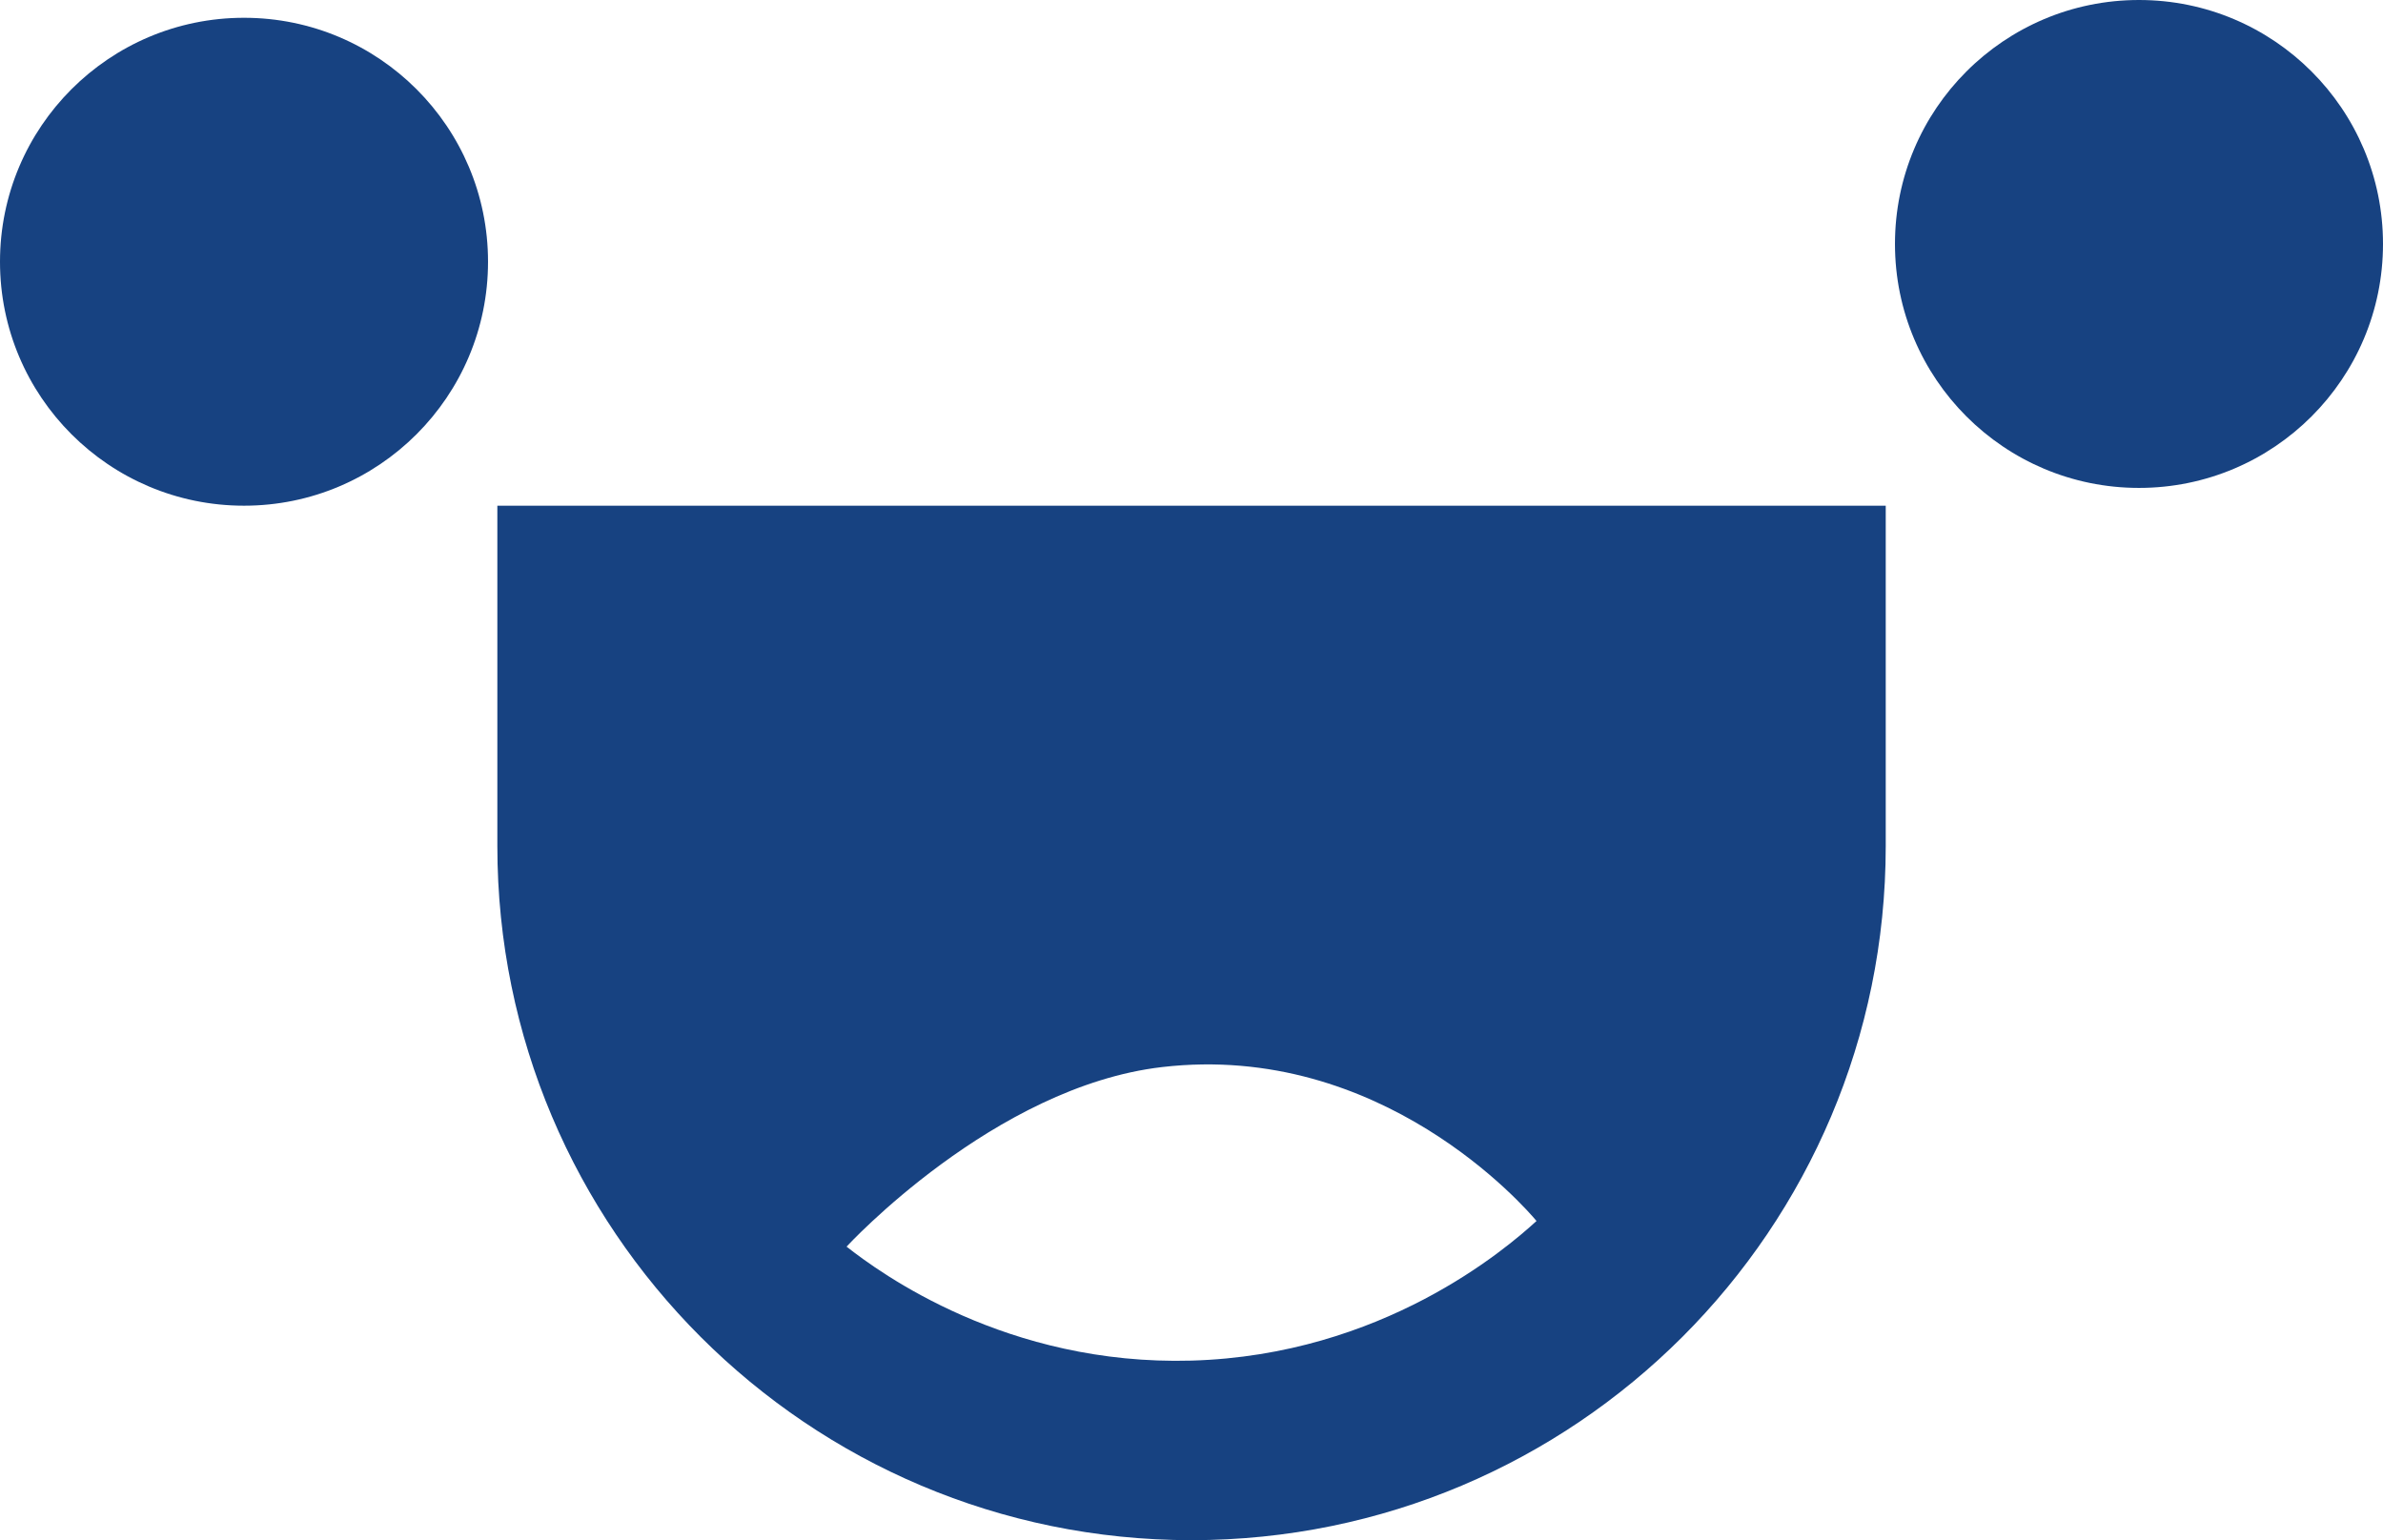 <?xml version="1.0" encoding="UTF-8"?> <svg xmlns="http://www.w3.org/2000/svg" id="_Слой_2" data-name="Слой 2" viewBox="0 0 278.62 180.12"><defs><style> .cls-1 { fill: #174281; } </style></defs><g id="_лой_2" data-name=" лой 2"><g><g><circle class="cls-1" cx="28.53" cy="30.61" r="28.53"></circle><circle class="cls-1" cx="250.09" cy="28.53" r="28.53"></circle></g><path class="cls-1" d="M58.15,59.14v39.81c0,44.83,36.33,81.17,81.16,81.17s81.17-36.34,81.17-81.17v-39.81H58.15ZM166.49,151.95c-6.85,3.59-16.03,6.85-27.18,7.17-21.61.61-36.39-10.24-40.33-13.33,0,0,17.23-18.72,36.9-21,25.65-2.98,42.47,16.45,43.77,18-1.8,1.65-6.32,5.57-13.16,9.16Z"></path></g></g></svg> 